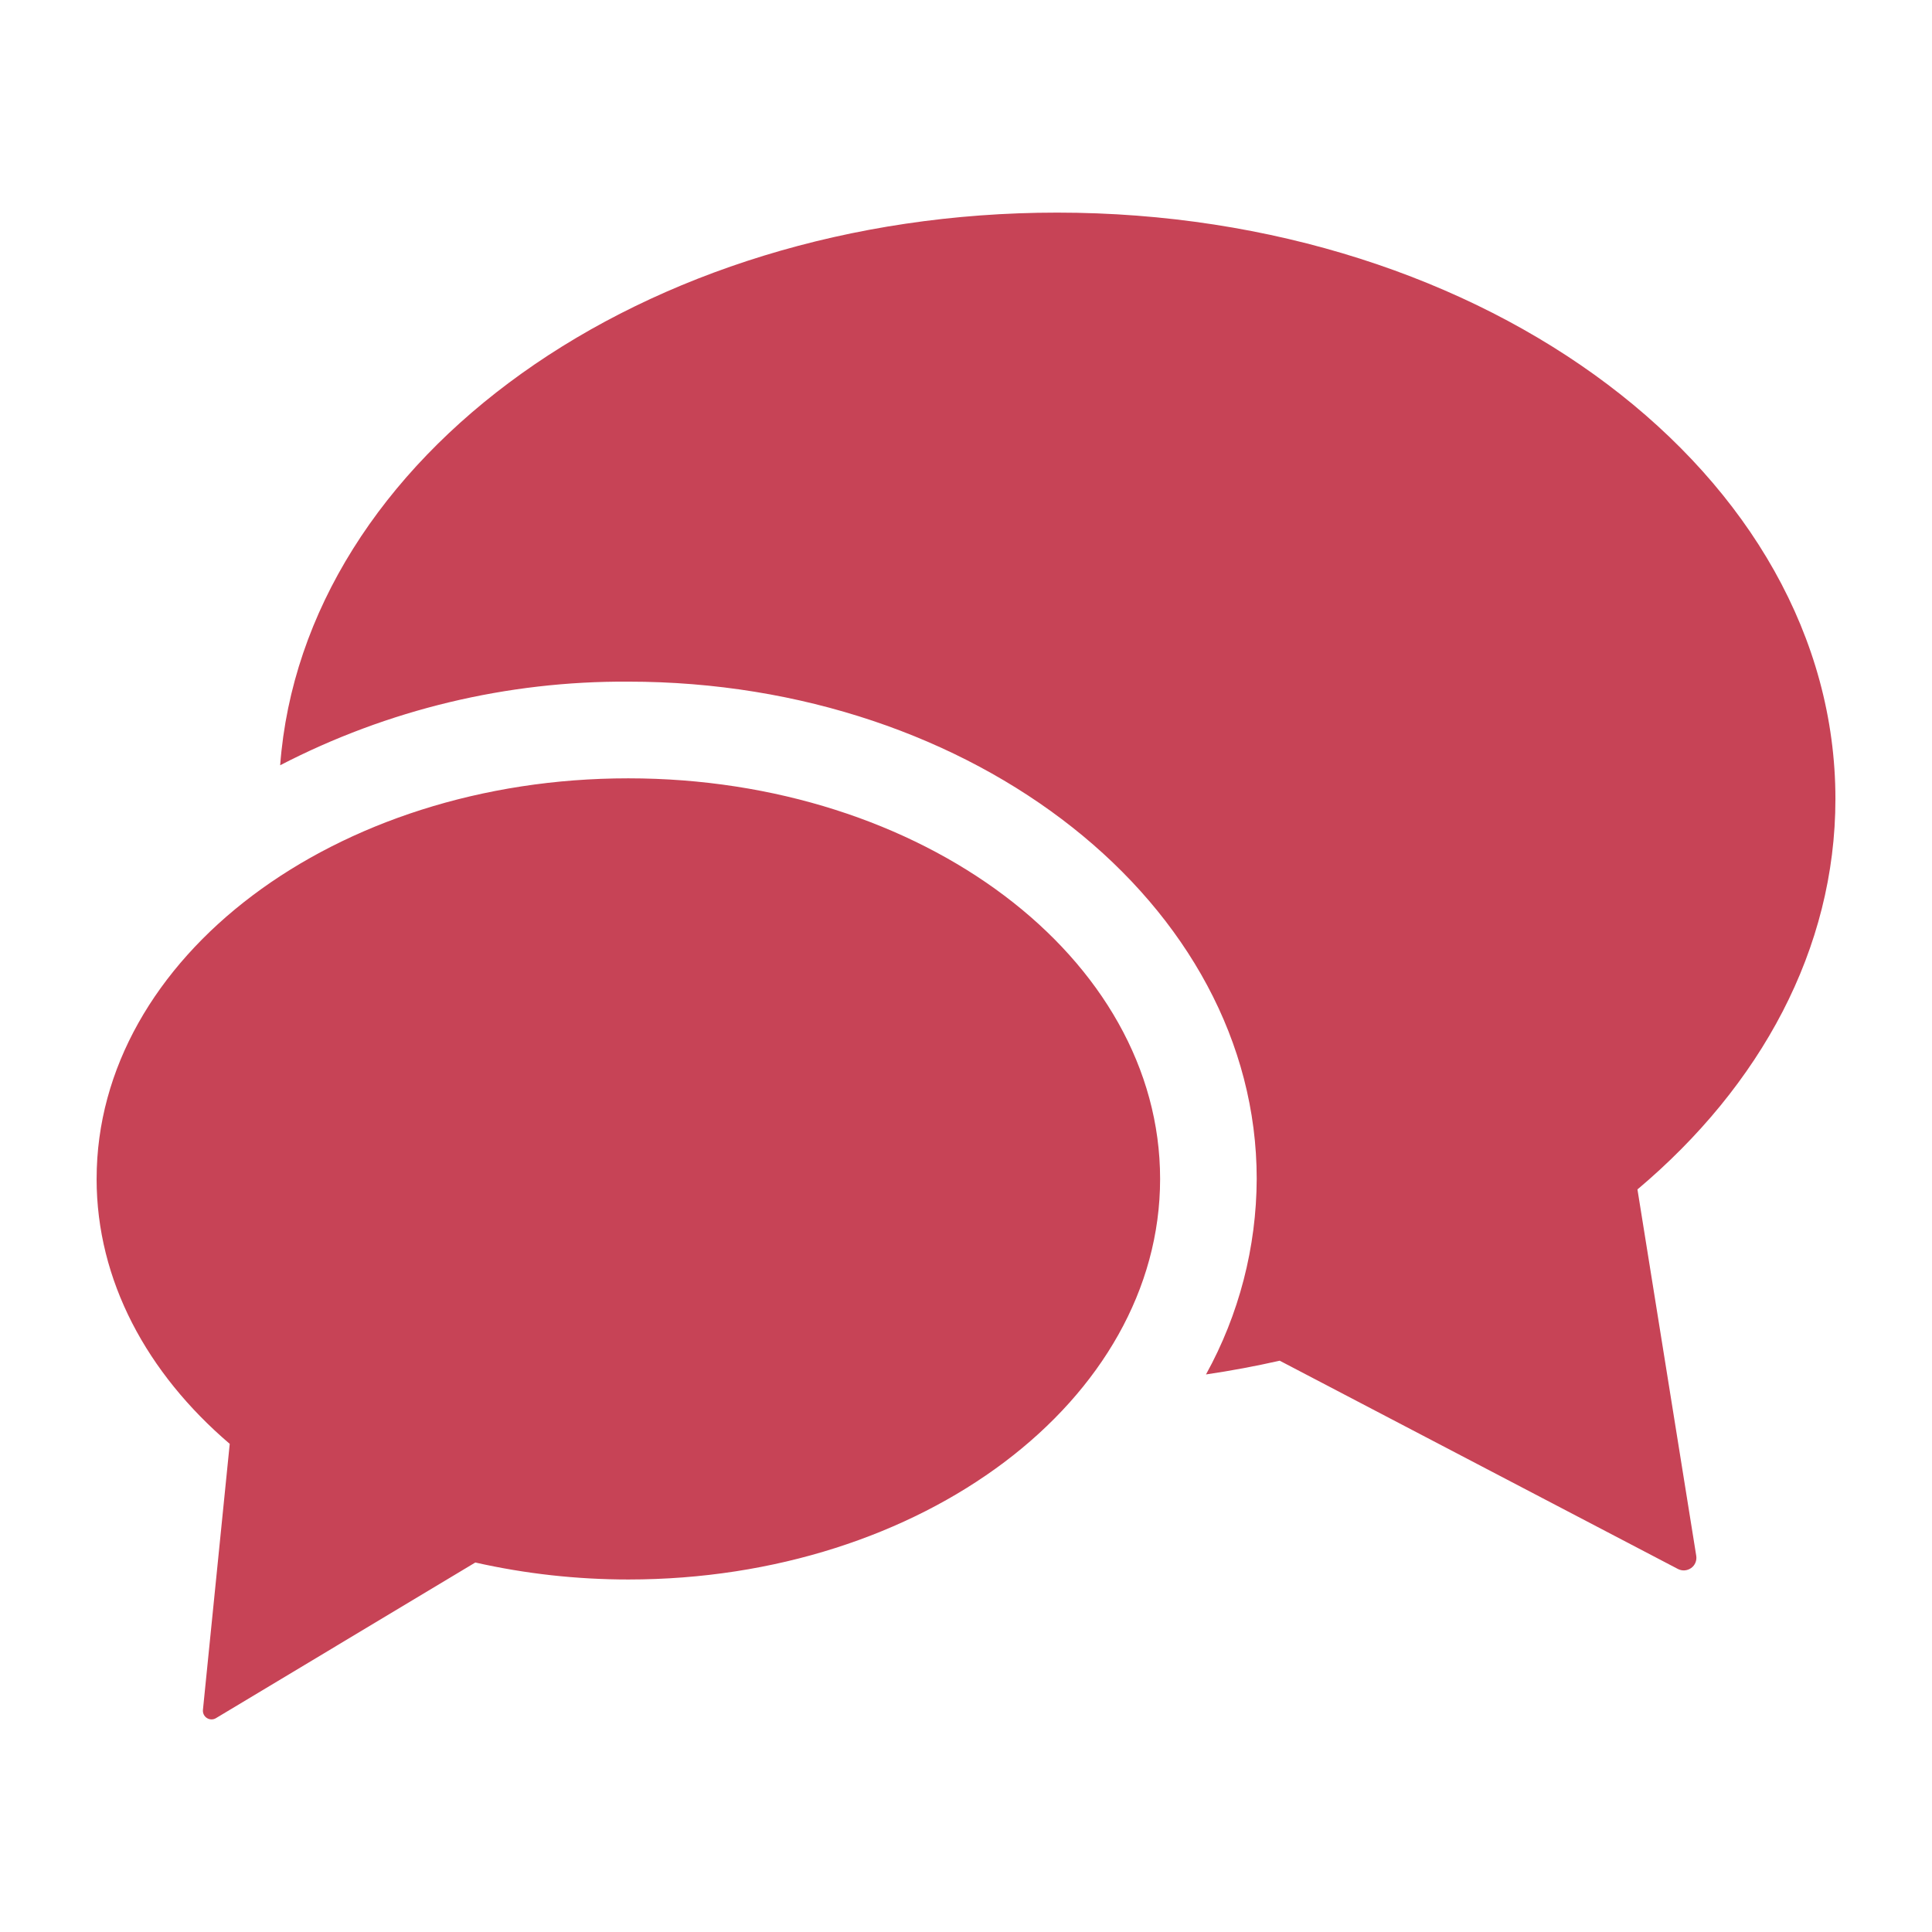 <?xml version="1.0" encoding="UTF-8"?>
<svg fill="#C74356" width="100pt" height="100pt" version="1.1" viewBox="0 0 100 100" xmlns="http://www.w3.org/2000/svg">
 <path d="m84.754 61.562 3.043 18.965c0.039 0.246-0.062 0.492-0.262 0.633-0.203 0.145-0.465 0.164-0.684 0.051l-20.613-10.781c-1.25 0.281-2.519 0.52-3.816 0.711 1.711-3.102 2.613-6.582 2.625-10.125 0-14.191-14.59-25.734-32.523-25.734-6.269-0.039-12.457 1.445-18.023 4.328 1.199-15.949 18.742-28.605 40.215-28.605 22.25 0 40.285 13.586 40.285 30.348 0 7.766-3.875 14.848-10.246 20.211zm-79.754-0.547c0 5.262 2.606 10.062 6.891 13.719l-1.387 13.77c-0.016 0.168 0.062 0.332 0.207 0.422 0.141 0.09 0.324 0.094 0.469 0.004l13.422-8.055c2.598 0.586 5.258 0.879 7.922 0.879 15.199 0 27.523-9.285 27.523-20.734 0-11.453-12.324-20.734-27.523-20.734-15.199-0.004-27.523 9.281-27.523 20.73z"/>
</svg>

